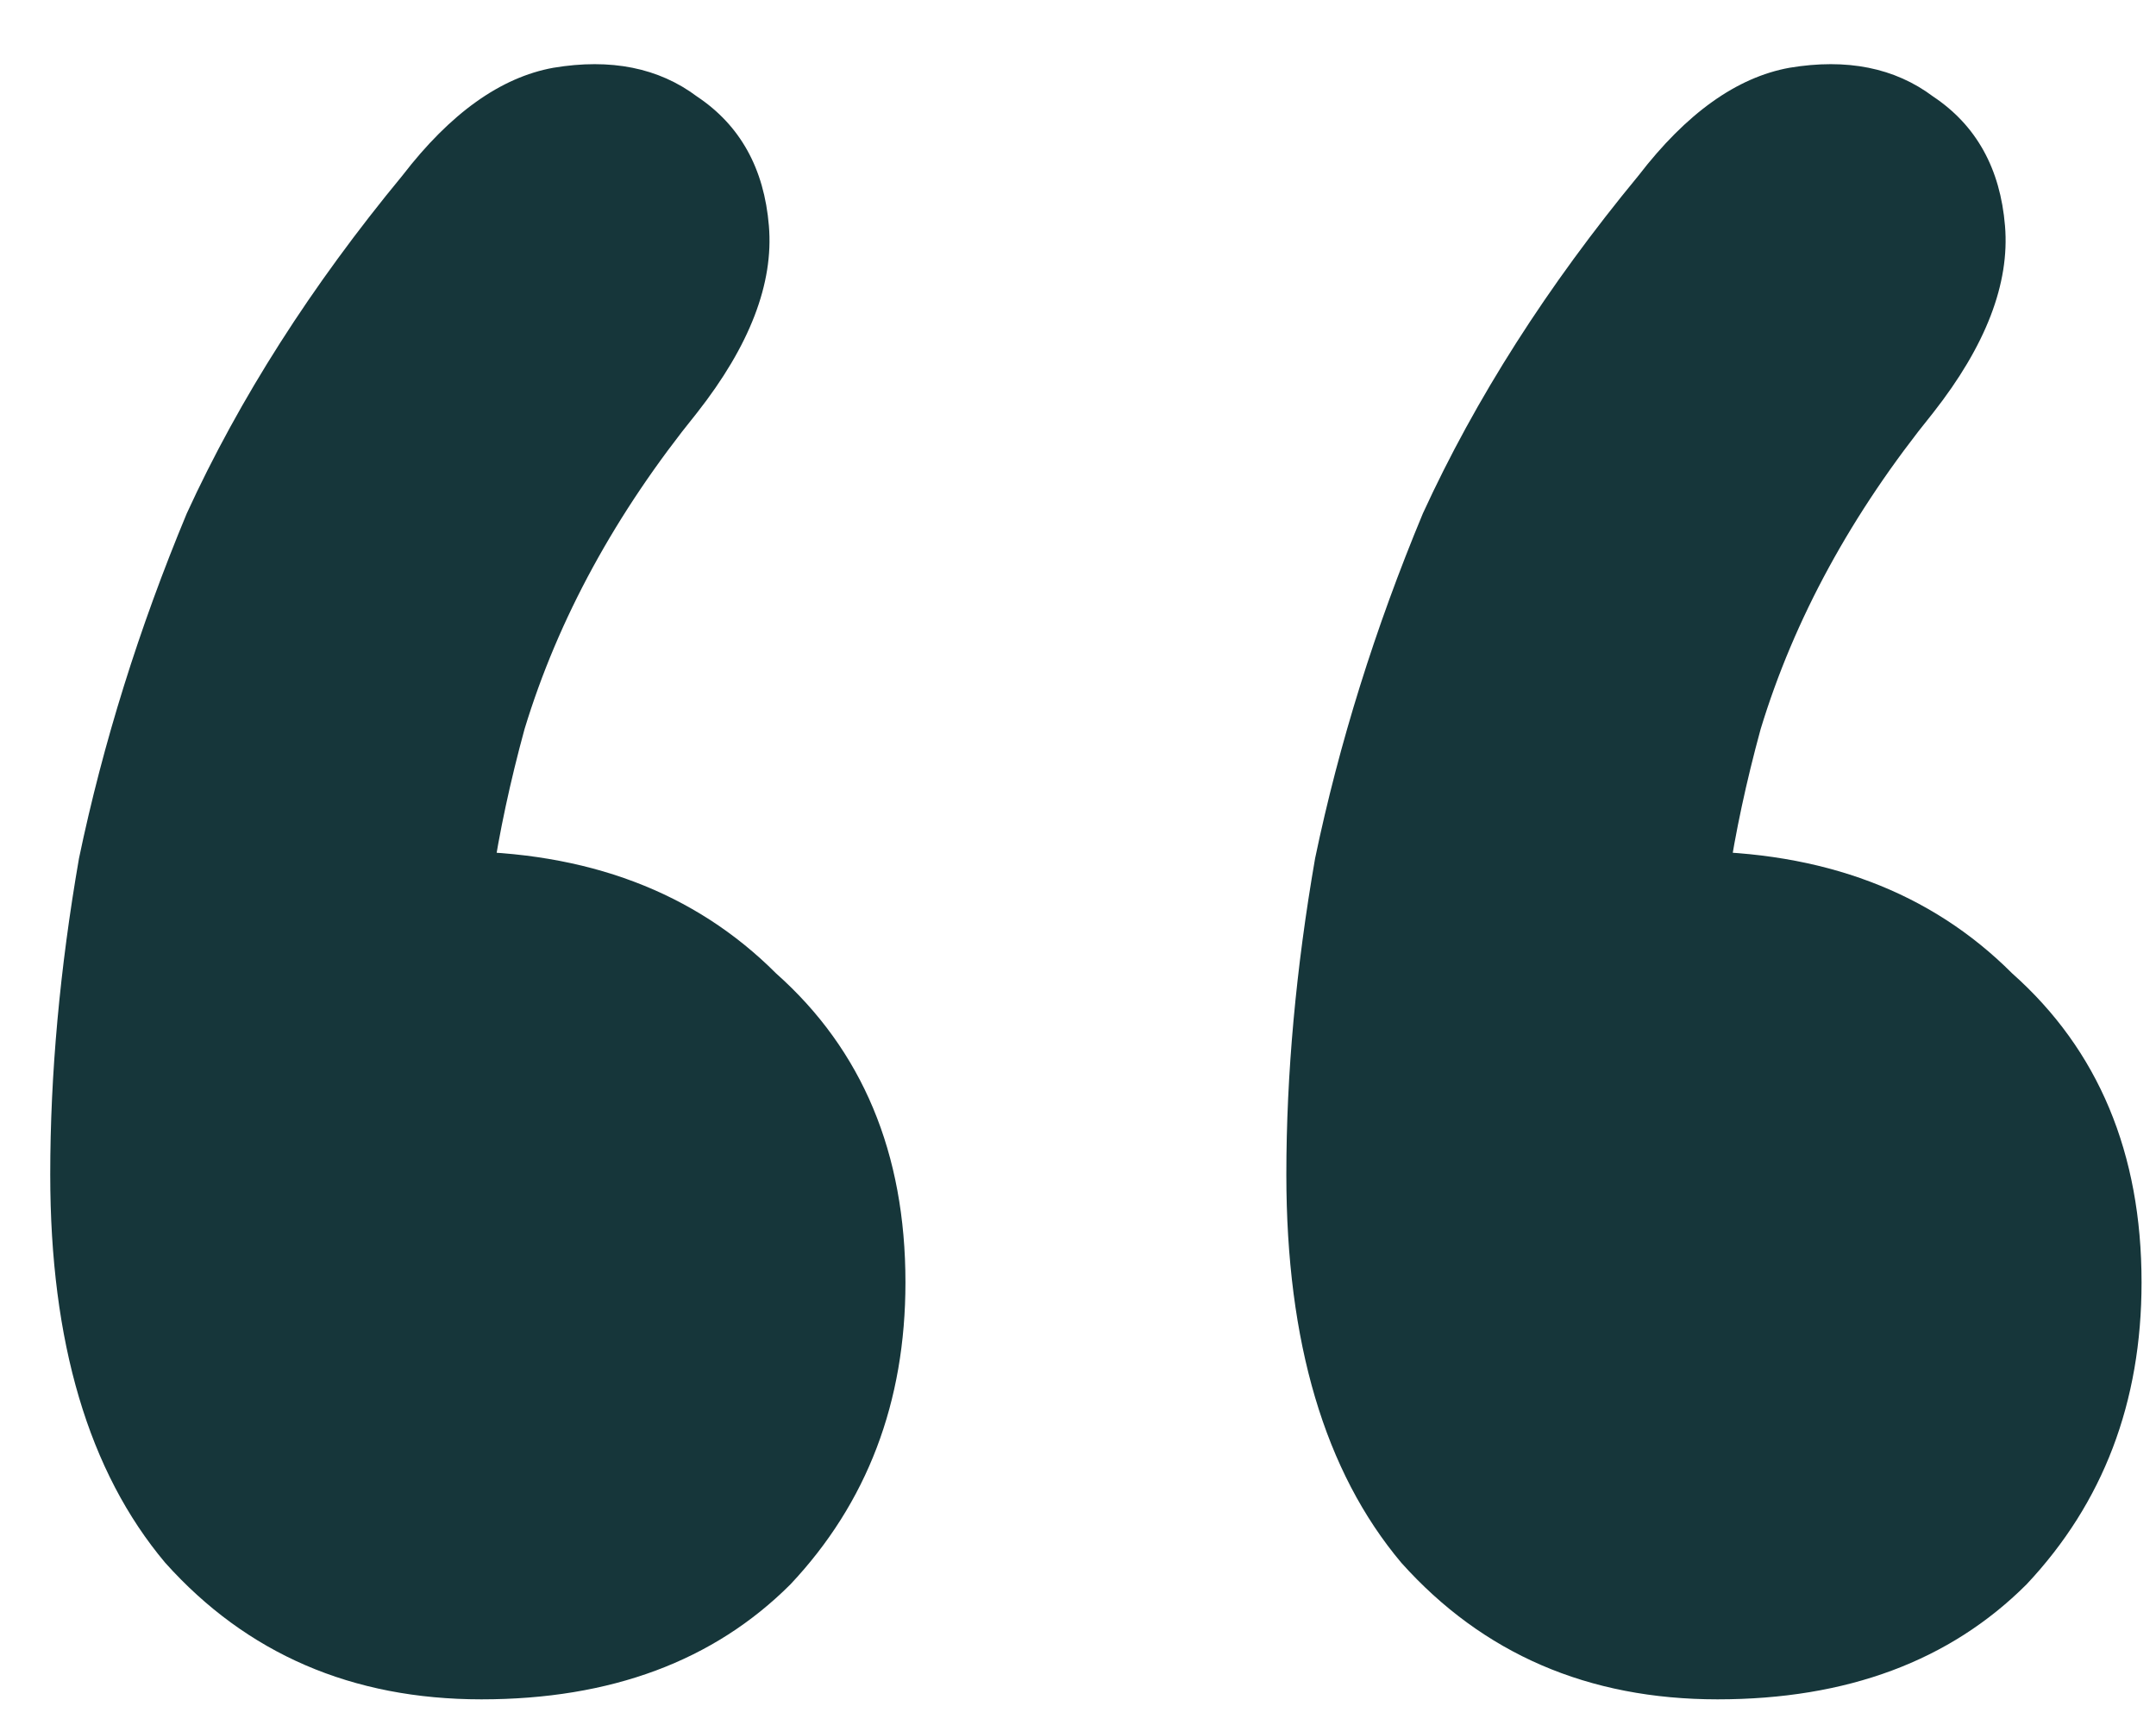 <svg width="30" height="24" viewBox="0 0 30 24" fill="none" xmlns="http://www.w3.org/2000/svg">
<path d="M5.599 2.443C6.266 1.576 6.966 1.076 7.699 0.943C8.499 0.809 9.166 0.943 9.699 1.343C10.299 1.743 10.633 2.343 10.699 3.143C10.766 3.943 10.433 4.809 9.699 5.743C8.566 7.143 7.766 8.609 7.299 10.143C6.899 11.609 6.699 12.943 6.699 14.143L6.299 11.843C8.166 11.843 9.666 12.409 10.799 13.543C11.999 14.609 12.599 16.043 12.599 17.843C12.599 19.509 12.066 20.909 10.999 22.043C9.933 23.109 8.499 23.643 6.699 23.643C4.899 23.643 3.433 23.009 2.299 21.743C1.233 20.476 0.699 18.676 0.699 16.343C0.699 14.943 0.833 13.476 1.099 11.943C1.433 10.343 1.933 8.743 2.599 7.143C3.333 5.543 4.333 3.976 5.599 2.443ZM22.799 2.443C23.466 1.576 24.166 1.076 24.899 0.943C25.699 0.809 26.366 0.943 26.899 1.343C27.499 1.743 27.833 2.343 27.899 3.143C27.966 3.943 27.633 4.809 26.899 5.743C25.766 7.143 24.966 8.609 24.499 10.143C24.099 11.609 23.899 12.943 23.899 14.143L23.499 11.843C25.366 11.843 26.866 12.409 27.999 13.543C29.199 14.609 29.799 16.043 29.799 17.843C29.799 19.509 29.266 20.909 28.199 22.043C27.133 23.109 25.699 23.643 23.899 23.643C22.099 23.643 20.633 23.009 19.499 21.743C18.433 20.476 17.899 18.676 17.899 16.343C17.899 14.943 18.033 13.476 18.299 11.943C18.633 10.343 19.133 8.743 19.799 7.143C20.533 5.543 21.533 3.976 22.799 2.443Z" fill="#16363A"/>
</svg>
